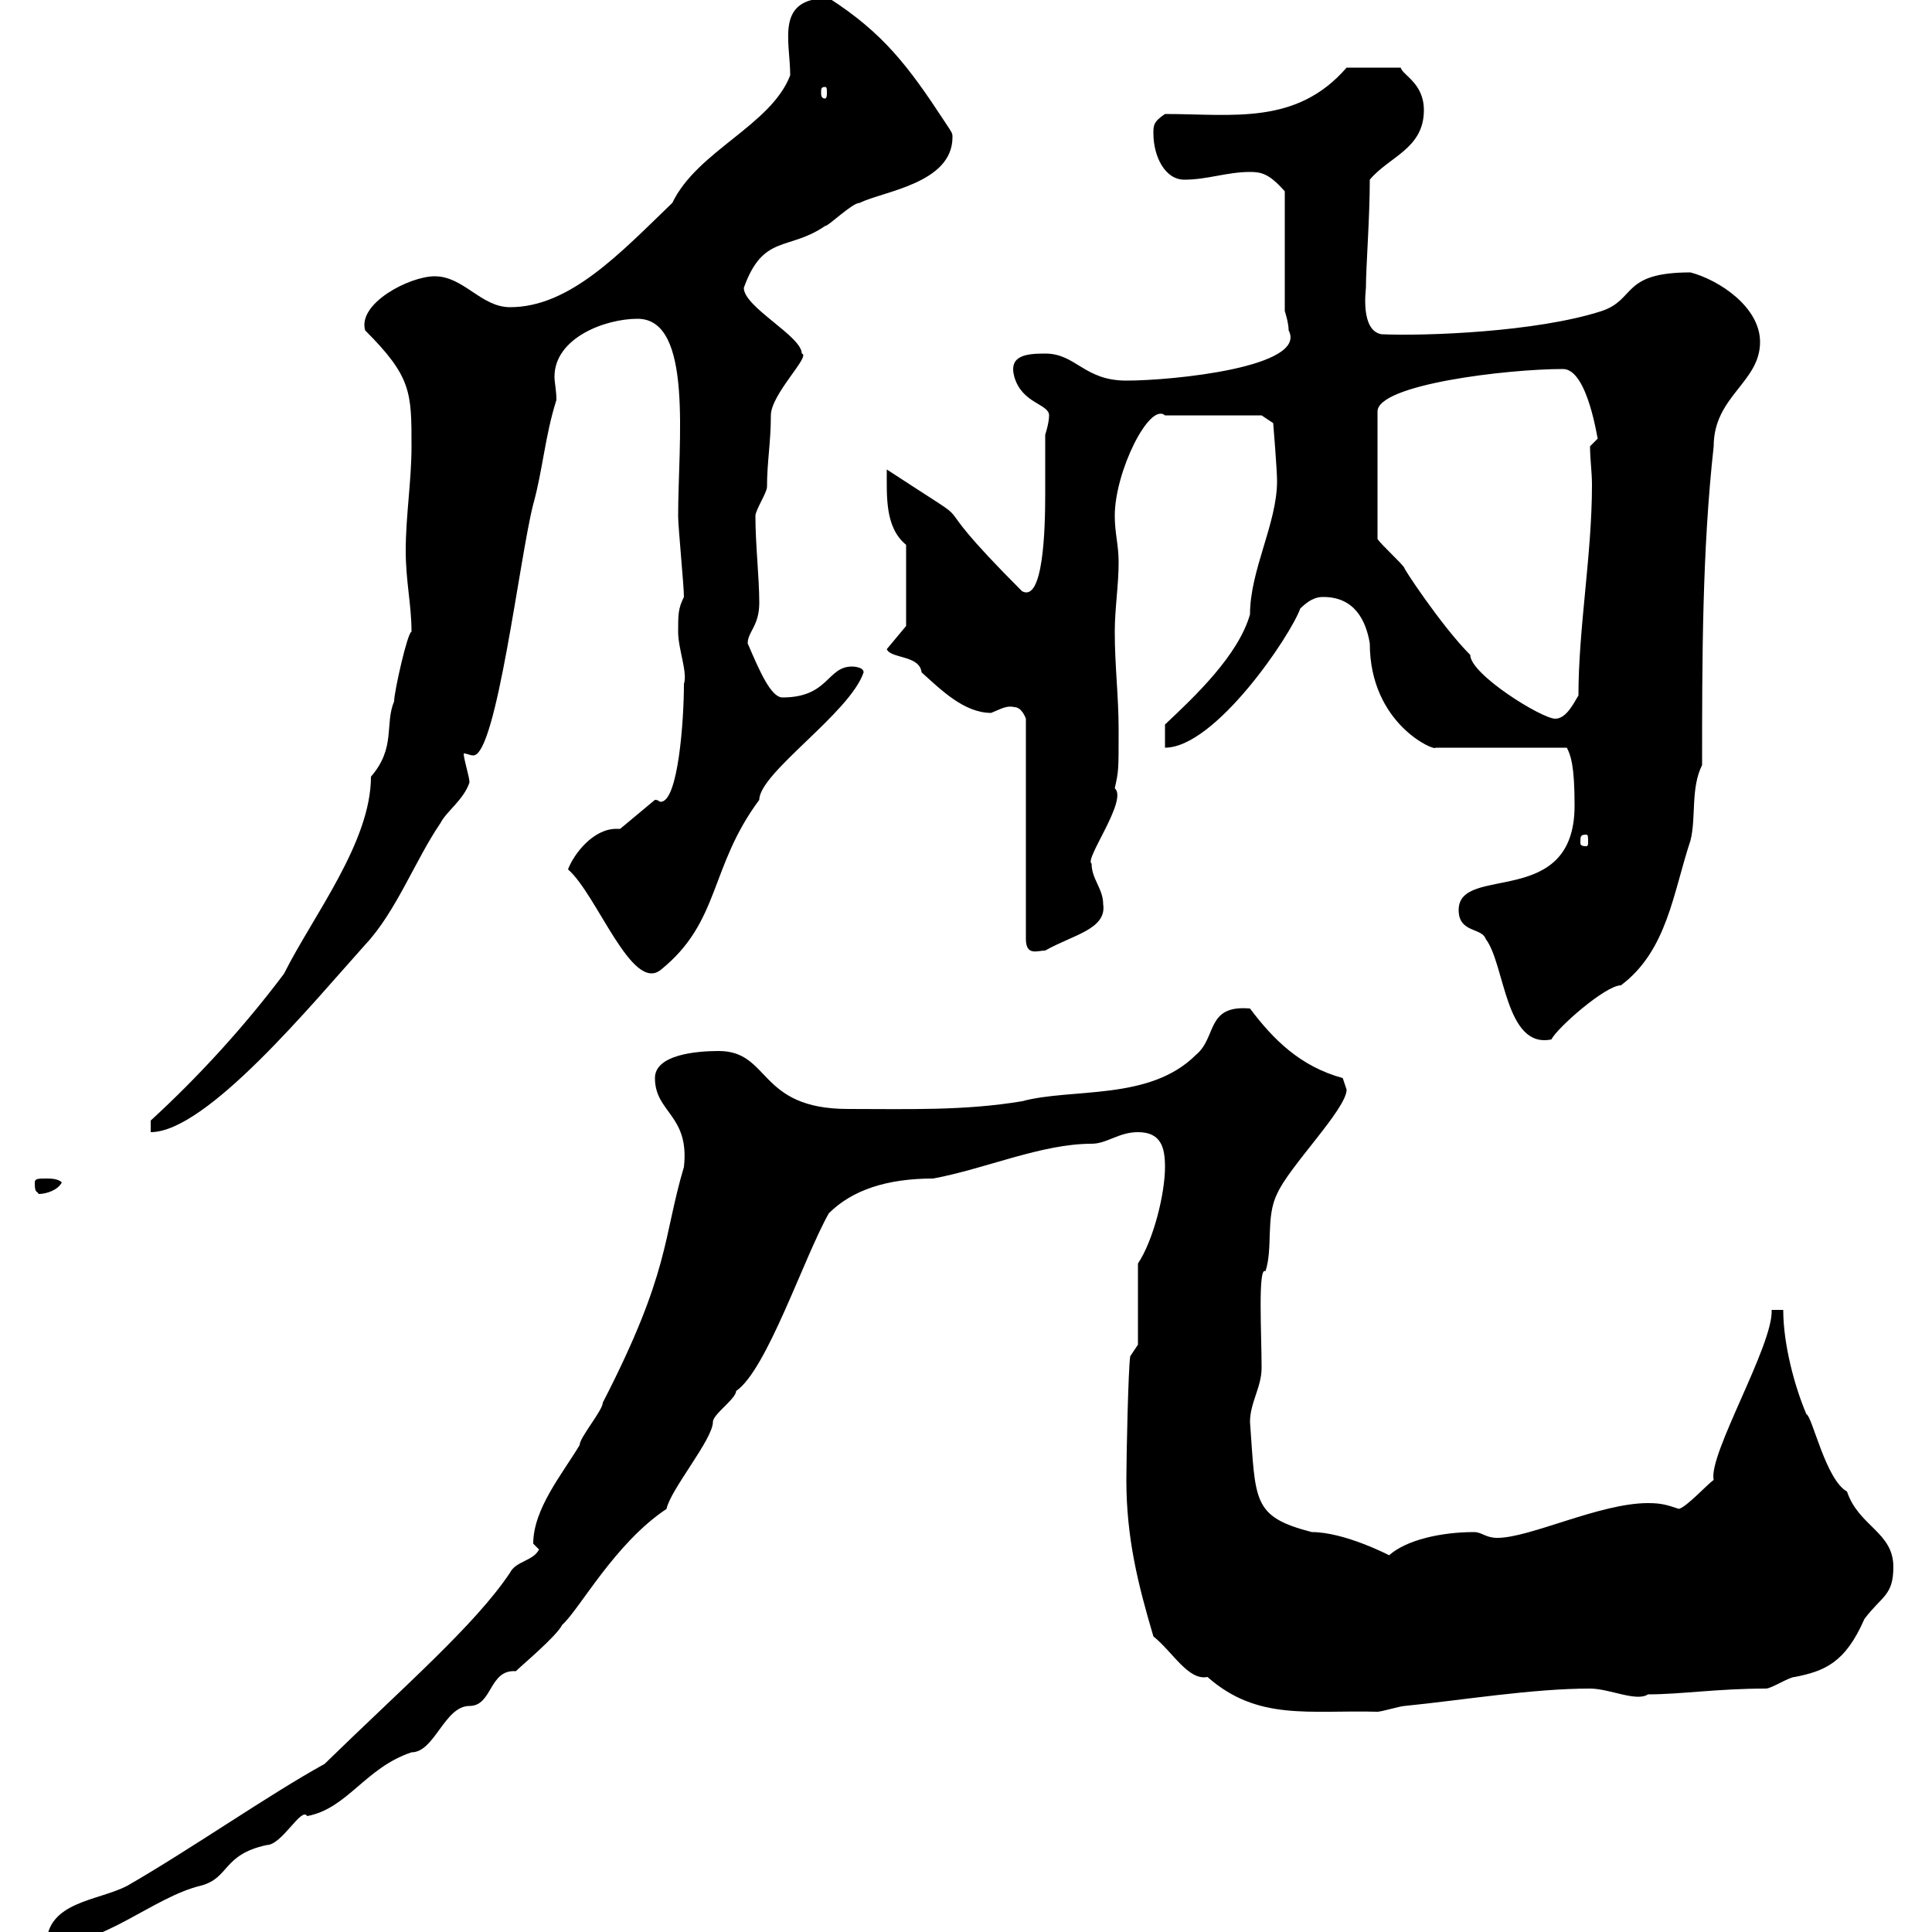 <svg xmlns="http://www.w3.org/2000/svg" xmlns:xlink="http://www.w3.org/1999/xlink" width="300" height="300"><path d="M83.70 240.60C82.80 242.40 80.10 242.40 79.20 244.20C73.80 252.30 62.70 261.90 50.40 273.90C41.70 278.70 29.70 287.10 19.80 292.80C15.30 295.20 7.20 295.20 7.20 302.10C16.20 302.10 23.70 294.60 31.20 292.80C35.70 291.60 34.50 288 41.40 286.50C43.80 286.50 46.80 280.50 47.70 282C54 280.80 56.70 274.50 63.90 272.10C67.50 272.10 69 264.90 72.90 264.90C76.50 264.90 75.90 259.20 80.10 259.50C81 258.60 86.40 254.10 87.30 252.30C90 249.90 95.40 239.70 103.50 234.30C104.10 231.30 110.70 223.50 110.70 220.80C110.70 219.60 114.30 217.20 114.30 216C119.10 212.70 124.80 195.30 128.70 188.40C132.30 184.80 137.70 183 144.90 183C153 181.50 161.70 177.60 169.50 177.60C171.90 177.60 173.70 175.80 176.70 175.80C180.30 175.80 180.90 178.20 180.90 181.20C180.90 185.40 179.10 192.60 176.70 196.20L176.70 208.80L175.50 210.60C175.20 212.40 174.90 226.20 174.90 229.80C174.90 238.80 176.70 246 179.10 254.10C182.10 256.50 184.50 261 187.50 260.40C195.30 267.30 203.40 265.50 213.90 265.80C214.50 265.80 217.50 264.90 218.10 264.90C227.10 264 237.90 262.20 246.90 262.20C249.90 262.20 254.10 264.30 255.90 263.10C261 263.10 266.70 262.20 274.20 262.20C275.10 262.20 277.80 260.40 278.70 260.40C283.20 259.50 286.50 258.30 289.50 251.40C292.20 247.80 294 247.80 294 243.30C294 237.90 288.60 237 286.80 231.60C283.50 229.80 281.40 219.90 280.50 219.60C278.70 215.40 276.90 208.80 276.90 203.40L275.10 203.40C275.40 208.80 265.20 225.90 266.10 229.80C265.20 230.40 261.90 234 260.70 234.30C258.90 233.70 258 233.40 255.90 233.40C248.40 233.40 237.60 238.80 232.50 238.80C230.70 238.80 230.10 237.90 228.90 237.90C223.80 237.90 218.40 239.10 215.70 241.50C215.70 241.50 208.80 237.90 203.70 237.90C194.40 235.50 195 233.10 194.10 220.80C194.10 217.80 195.90 215.40 195.90 212.40C195.90 207.30 195.30 196.50 196.50 197.40C197.70 193.80 196.50 189 198.30 185.40C200.10 181.20 209.10 172.20 209.10 169.20C209.10 169.20 208.50 167.40 208.50 167.40C201.90 165.60 197.70 161.40 194.10 156.60C187.20 156 189 161.10 185.70 163.80C178.50 171 166.50 168.90 158.70 171C149.70 172.50 141 172.20 131.70 172.20C117.60 172.20 119.70 163.20 111.60 163.20C108 163.20 101.70 163.80 101.70 167.40C101.70 172.80 107.10 173.10 106.20 181.20C102.90 192.30 104.10 197.40 93.60 217.80C93.60 219 90 223.20 90 224.40C87.30 228.90 82.80 234.30 82.80 239.70C82.80 239.70 83.70 240.60 83.70 240.60ZM5.40 183.60C5.40 185.40 5.70 184.80 6 185.40C7.20 185.40 9 184.80 9.60 183.60C9 183 7.80 183 7.20 183C6 183 5.40 183 5.40 183.60ZM23.40 174L23.40 175.80C32.10 175.80 48.60 155.70 56.70 146.70C61.50 141.60 64.50 133.50 68.40 127.80C69.30 126 72 124.20 72.90 121.50C72.90 120.60 72 117.90 72 117C72.60 117 72.90 117.30 73.50 117.30C77.10 117.30 80.70 86.40 82.80 78.30C84.30 72.90 84.60 67.80 86.40 62.10C86.40 60.60 86.10 59.40 86.10 58.50C86.10 52.50 93.90 49.50 99 49.50C107.70 49.50 105.30 68.70 105.30 80.10C105.30 81.90 106.20 90.90 106.20 92.70C105.30 94.50 105.30 95.40 105.30 98.10C105.30 100.80 106.80 104.40 106.20 106.20C106.20 111.90 105.30 124.50 102.60 124.50C102.30 124.50 102.30 124.20 101.70 124.20L96.30 128.70C96 128.70 95.70 128.70 95.70 128.70C92.10 128.70 89.10 132.60 88.20 135C92.70 138.90 98.10 154.20 102.60 150.60C111.90 143.10 110.10 134.70 117.90 124.20C117.90 120 132 110.70 134.10 104.40C134.10 103.50 132.30 103.50 132.30 103.50C128.40 103.50 128.70 108.30 121.50 108.30C119.70 108.30 117.90 104.10 116.10 99.90C116.10 98.10 117.90 97.20 117.90 93.60C117.90 89.70 117.30 84.60 117.30 80.10C117.30 79.20 119.10 76.50 119.10 75.60C119.10 71.70 119.70 68.70 119.70 64.50C119.70 61.20 126 55.20 124.50 54.90C124.50 52.20 115.50 47.70 115.50 44.70C118.50 36.30 122.40 39 128.10 35.10C128.70 35.10 132.30 31.50 133.50 31.50C137.10 29.70 147.90 28.50 147.90 21.30C147.90 20.70 147.90 20.70 146.70 18.90C141 10.20 137.10 5.10 128.70-0.30C120.30-0.30 122.70 6.30 122.70 11.70C119.70 19.50 108.30 23.40 104.40 31.50C96.30 39.30 88.50 47.70 79.20 47.70C74.70 47.70 72 42.90 67.50 42.90C63.60 42.90 55.50 47.10 56.70 51.30C63.90 58.50 63.90 60.90 63.90 69.30C63.90 74.70 63 80.10 63 85.50C63 90.30 63.90 93.90 63.90 98.10C63.30 98.10 61.20 107.40 61.20 108.90C59.70 112.50 61.50 116.10 57.60 120.60C57.60 130.80 48.60 142.20 44.10 151.20C37.80 159.60 30.60 167.40 23.40 174ZM226.50 141.30C226.50 144.90 230.10 144 230.70 145.80C233.70 149.70 233.70 162.90 240.90 161.40C241.80 159.60 249.30 153 251.70 153C258.90 147.60 259.80 138.60 262.50 130.50C263.40 126.90 262.50 122.40 264.30 118.80C264.30 102.60 264.30 85.50 266.10 69.30C266.10 61.50 273.30 59.40 273.30 53.10C273.30 47.70 267 43.50 262.50 42.30C251.70 42.30 254.10 46.50 248.70 48.30C238.50 51.60 221.10 52.20 214.50 51.90C211.20 51.30 212.10 45 212.10 44.70C212.10 41.40 212.70 33.90 212.70 27.90C215.70 24.30 221.10 23.10 221.10 17.10C221.10 12.90 217.80 11.70 217.50 10.50L209.10 10.50C201.30 19.50 191.40 17.70 180.90 17.70C179.10 18.90 179.10 19.50 179.10 20.70C179.10 24.30 180.90 27.90 183.90 27.90C187.50 27.90 190.50 26.70 194.10 26.70C195.90 26.70 197.10 27 199.50 29.70L199.50 48.30C199.50 48.30 200.10 50.10 200.10 51.30C203.10 57 182.10 59.10 174.90 59.10C168.30 59.10 167.10 54.90 162.30 54.90C159.30 54.90 156.60 55.20 157.50 58.50C158.70 62.70 162.90 62.70 162.90 64.50C162.90 65.70 162.30 67.50 162.30 67.50C162.30 70.20 162.30 73.20 162.30 76.80C162.30 82.20 162 93.60 158.70 91.80C141 74.10 155.10 84.30 137.70 72.90C137.70 77.10 137.40 81.90 140.70 84.60L140.70 97.20L137.70 100.80C138.30 102.30 142.80 101.70 143.10 104.40C146.10 107.10 149.70 110.70 153.90 110.70C155.40 110.10 156.30 109.50 157.50 109.80C158.70 109.80 159.30 111.60 159.30 111.60L159.30 145.80C159.30 148.50 161.10 147.60 162.30 147.60C166.50 145.20 171.90 144.30 171.30 140.40C171.30 138 169.50 136.50 169.50 134.10C168.30 133.50 175.20 124.20 173.10 122.40C173.70 119.70 173.70 119.70 173.70 113.40C173.70 108 173.10 103.50 173.10 98.10C173.10 94.50 173.70 90.90 173.70 87.30C173.70 84.60 173.10 82.80 173.10 80.10C173.10 73.20 178.50 62.40 180.90 64.50L195.90 64.50L197.70 65.70C197.70 65.70 198.30 72.90 198.30 74.70C198.30 81.30 194.10 88.50 194.10 95.40C192.30 101.70 185.70 108 180.90 112.50L180.90 116.10C188.70 116.10 200.40 98.70 201.90 94.50C203.70 92.70 204.90 92.70 205.50 92.70C210.30 92.70 212.10 96.30 212.70 99.90C212.70 112.50 222.90 116.70 222.90 116.10L243.30 116.10C243.90 117.30 244.50 118.80 244.50 125.10C244.50 141.30 226.50 134.10 226.50 141.30ZM246.30 129.60C246.60 129.60 246.60 129.90 246.60 130.80C246.60 131.10 246.60 131.40 246.30 131.40C245.40 131.40 245.40 131.10 245.40 130.80C245.40 129.90 245.40 129.60 246.30 129.60ZM228.30 101.70C223.80 97.20 217.50 87.60 218.10 88.20C217.50 87.30 214.50 84.60 213.90 83.70L213.90 63.90C213.90 59.70 234 57.30 242.70 57.30C246.60 57.30 248.10 68.70 248.10 68.10C248.10 68.10 246.90 69.30 246.90 69.30C246.90 71.40 247.20 73.20 247.20 75.30C247.20 86.10 245.10 97.50 245.10 108C244.50 108.90 243.30 111.60 241.50 111.60C239.40 111.60 228.30 104.70 228.30 101.70ZM128.10 13.50C128.40 13.50 128.40 13.80 128.40 14.40C128.40 14.70 128.40 15.30 128.10 15.30C127.50 15.30 127.50 14.70 127.50 14.40C127.50 13.80 127.50 13.50 128.10 13.50Z"/></svg>
